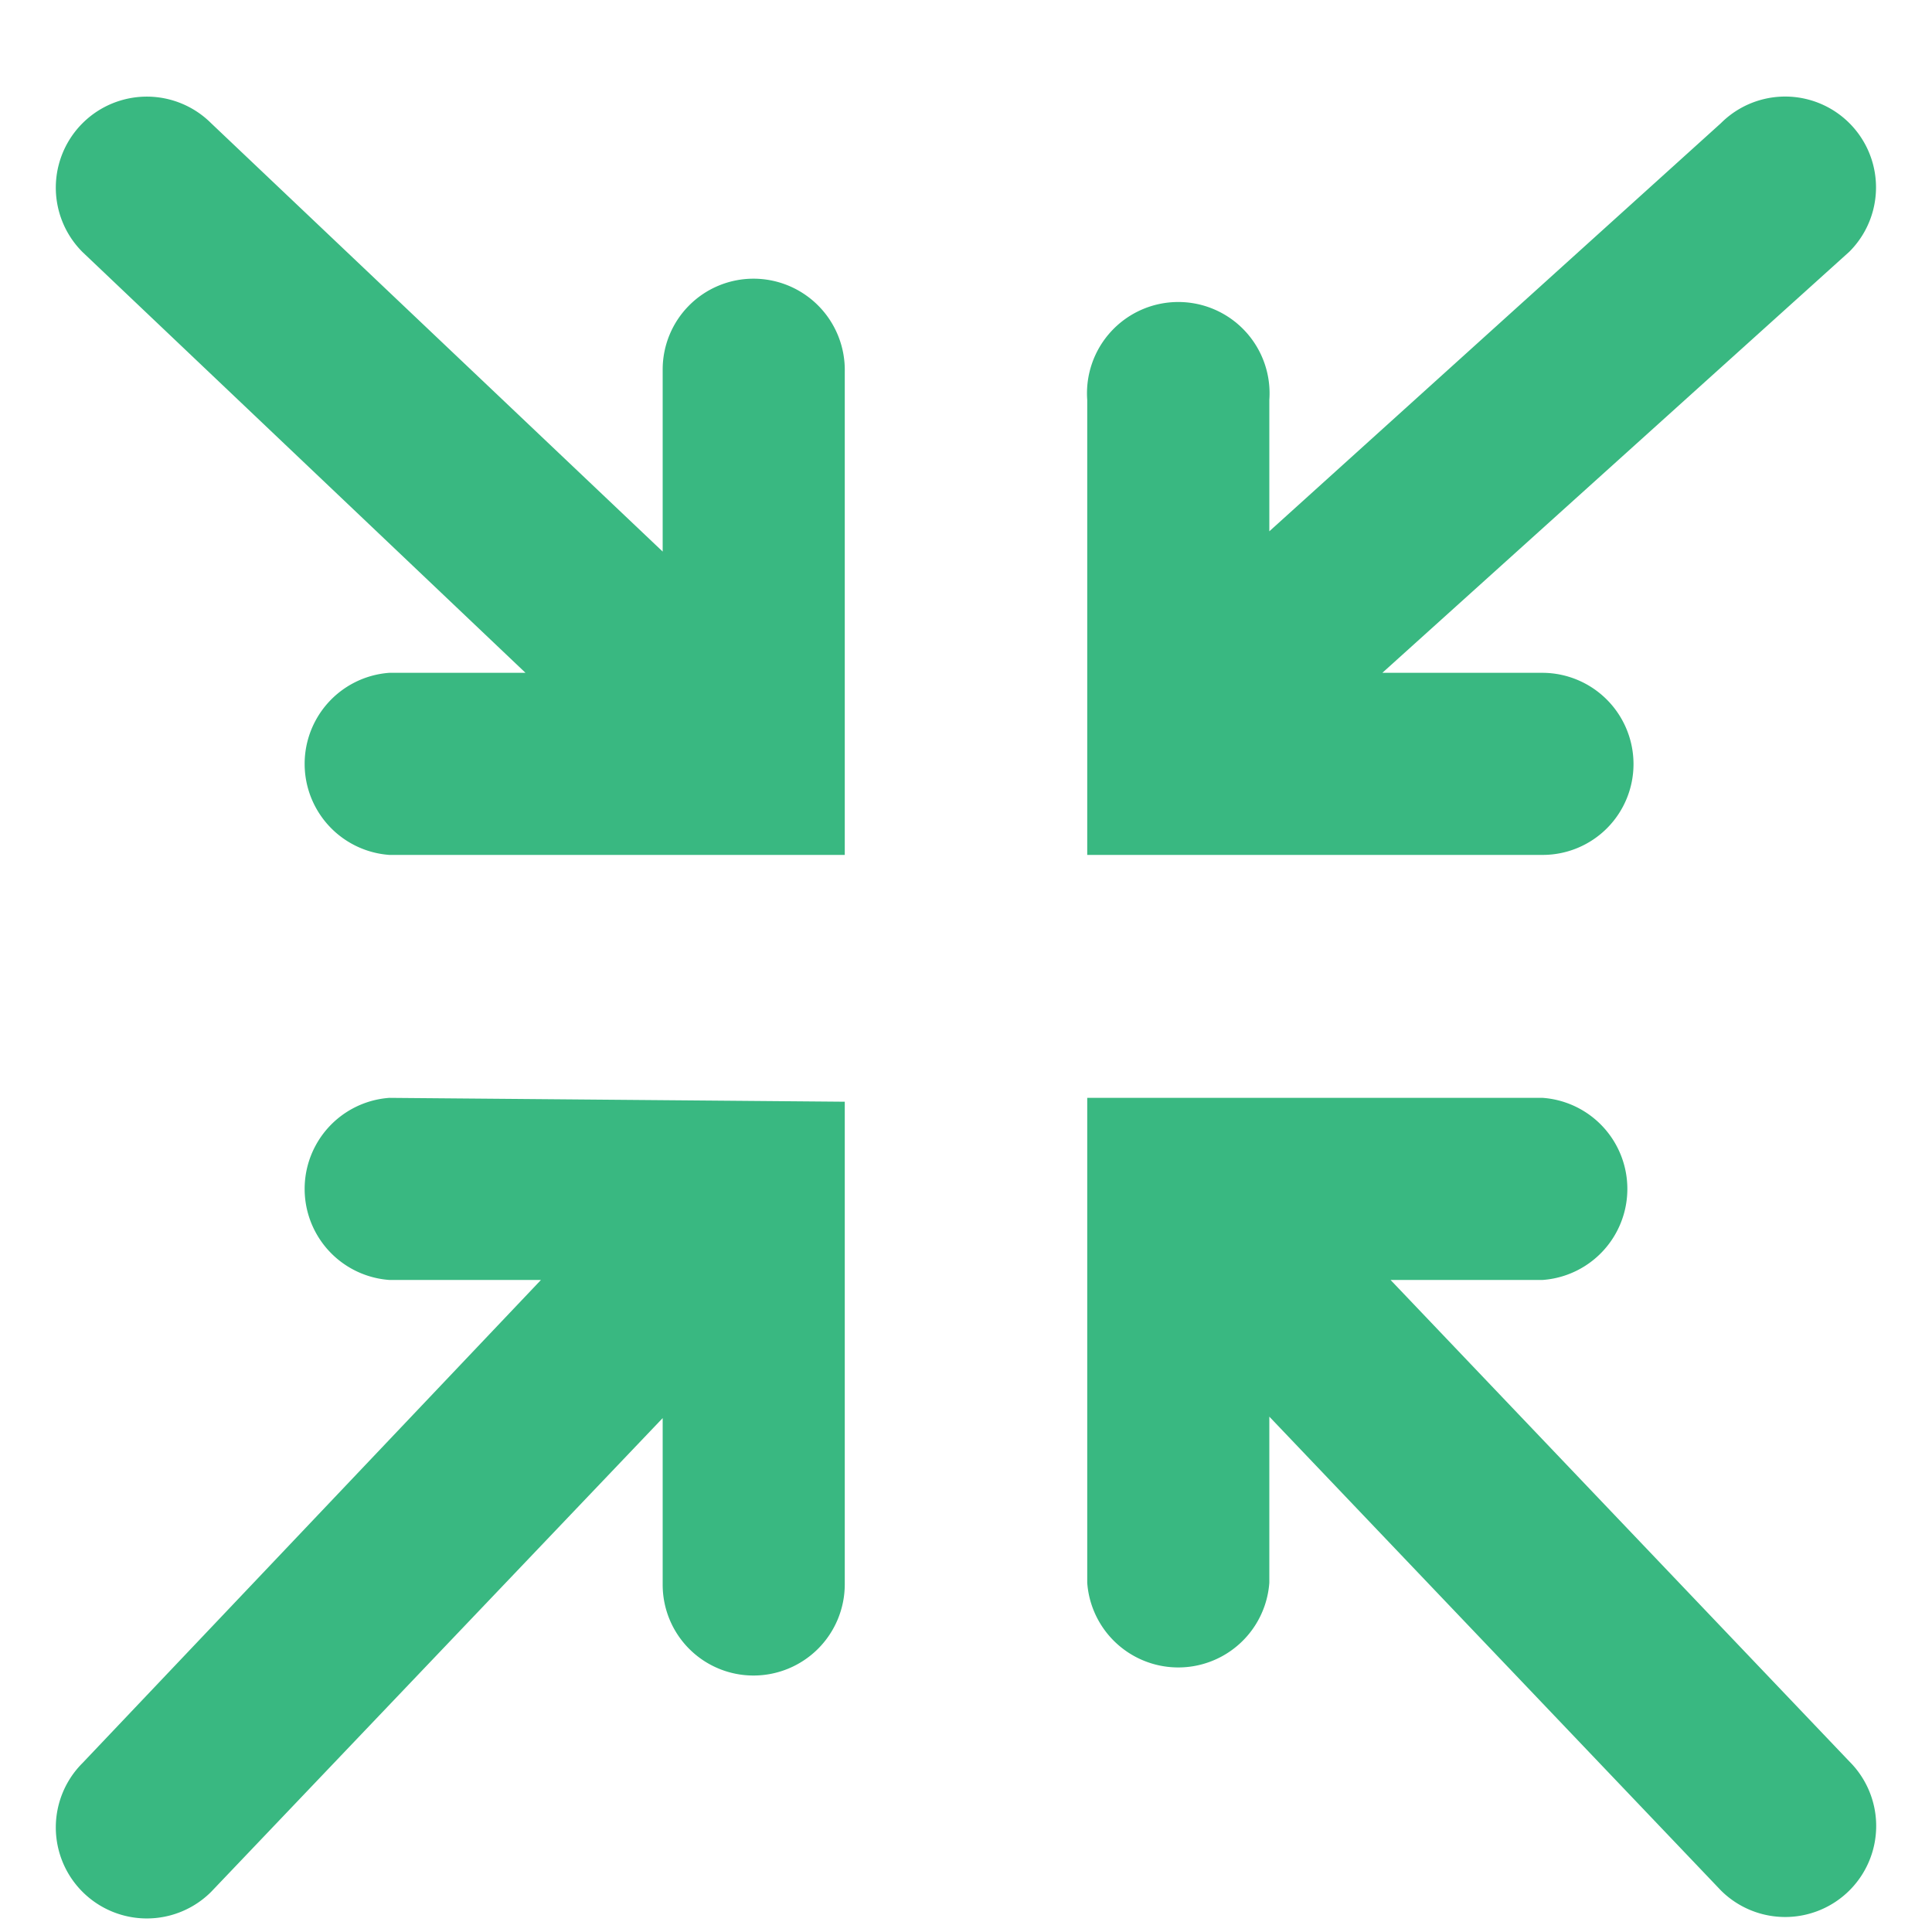 <svg id="Layer_1" data-name="Layer 1" xmlns="http://www.w3.org/2000/svg" viewBox="0 0 40 40"><path id="layer2" d="M8.06,22.73a1.89,1.89,0,0,0,0,3.77H11.2l-9.49,10a1.88,1.88,0,1,0,2.66,2.67l9.35-9.81v3.45a1.88,1.88,0,0,0,1.88,1.88h0a1.89,1.89,0,0,0,1.89-1.88v-10Z" fill="#39b881"/><path id="layer2-2" data-name="layer2" d="M33.82,15.82a1.89,1.89,0,0,0-1.88-1.89H28.62l9.67-8.72a1.88,1.88,0,0,0-2.66-2.66L26.28,11V8.28a1.89,1.89,0,1,0-3.77,0V17.7h9.43A1.88,1.88,0,0,0,33.82,15.82Z" fill="#39b881"/><path id="layer1" d="M15.6,5.77a1.88,1.88,0,0,0-1.88,1.88v3.77L4.37,2.55A1.88,1.88,0,0,0,1.71,5.22l9.17,8.71H8.06a1.89,1.89,0,0,0,0,3.77h9.43v-10A1.89,1.89,0,0,0,15.6,5.77Z" fill="#39b881"/><path id="layer1-2" data-name="layer1" d="M28.79,26.5h3.15a1.89,1.89,0,0,0,0-3.77H22.51v1.88h0v8.16a1.89,1.89,0,0,0,3.77,0V29.33l9.35,9.81a1.88,1.88,0,0,0,2.66-2.67Z" fill="#39b881"/></svg>